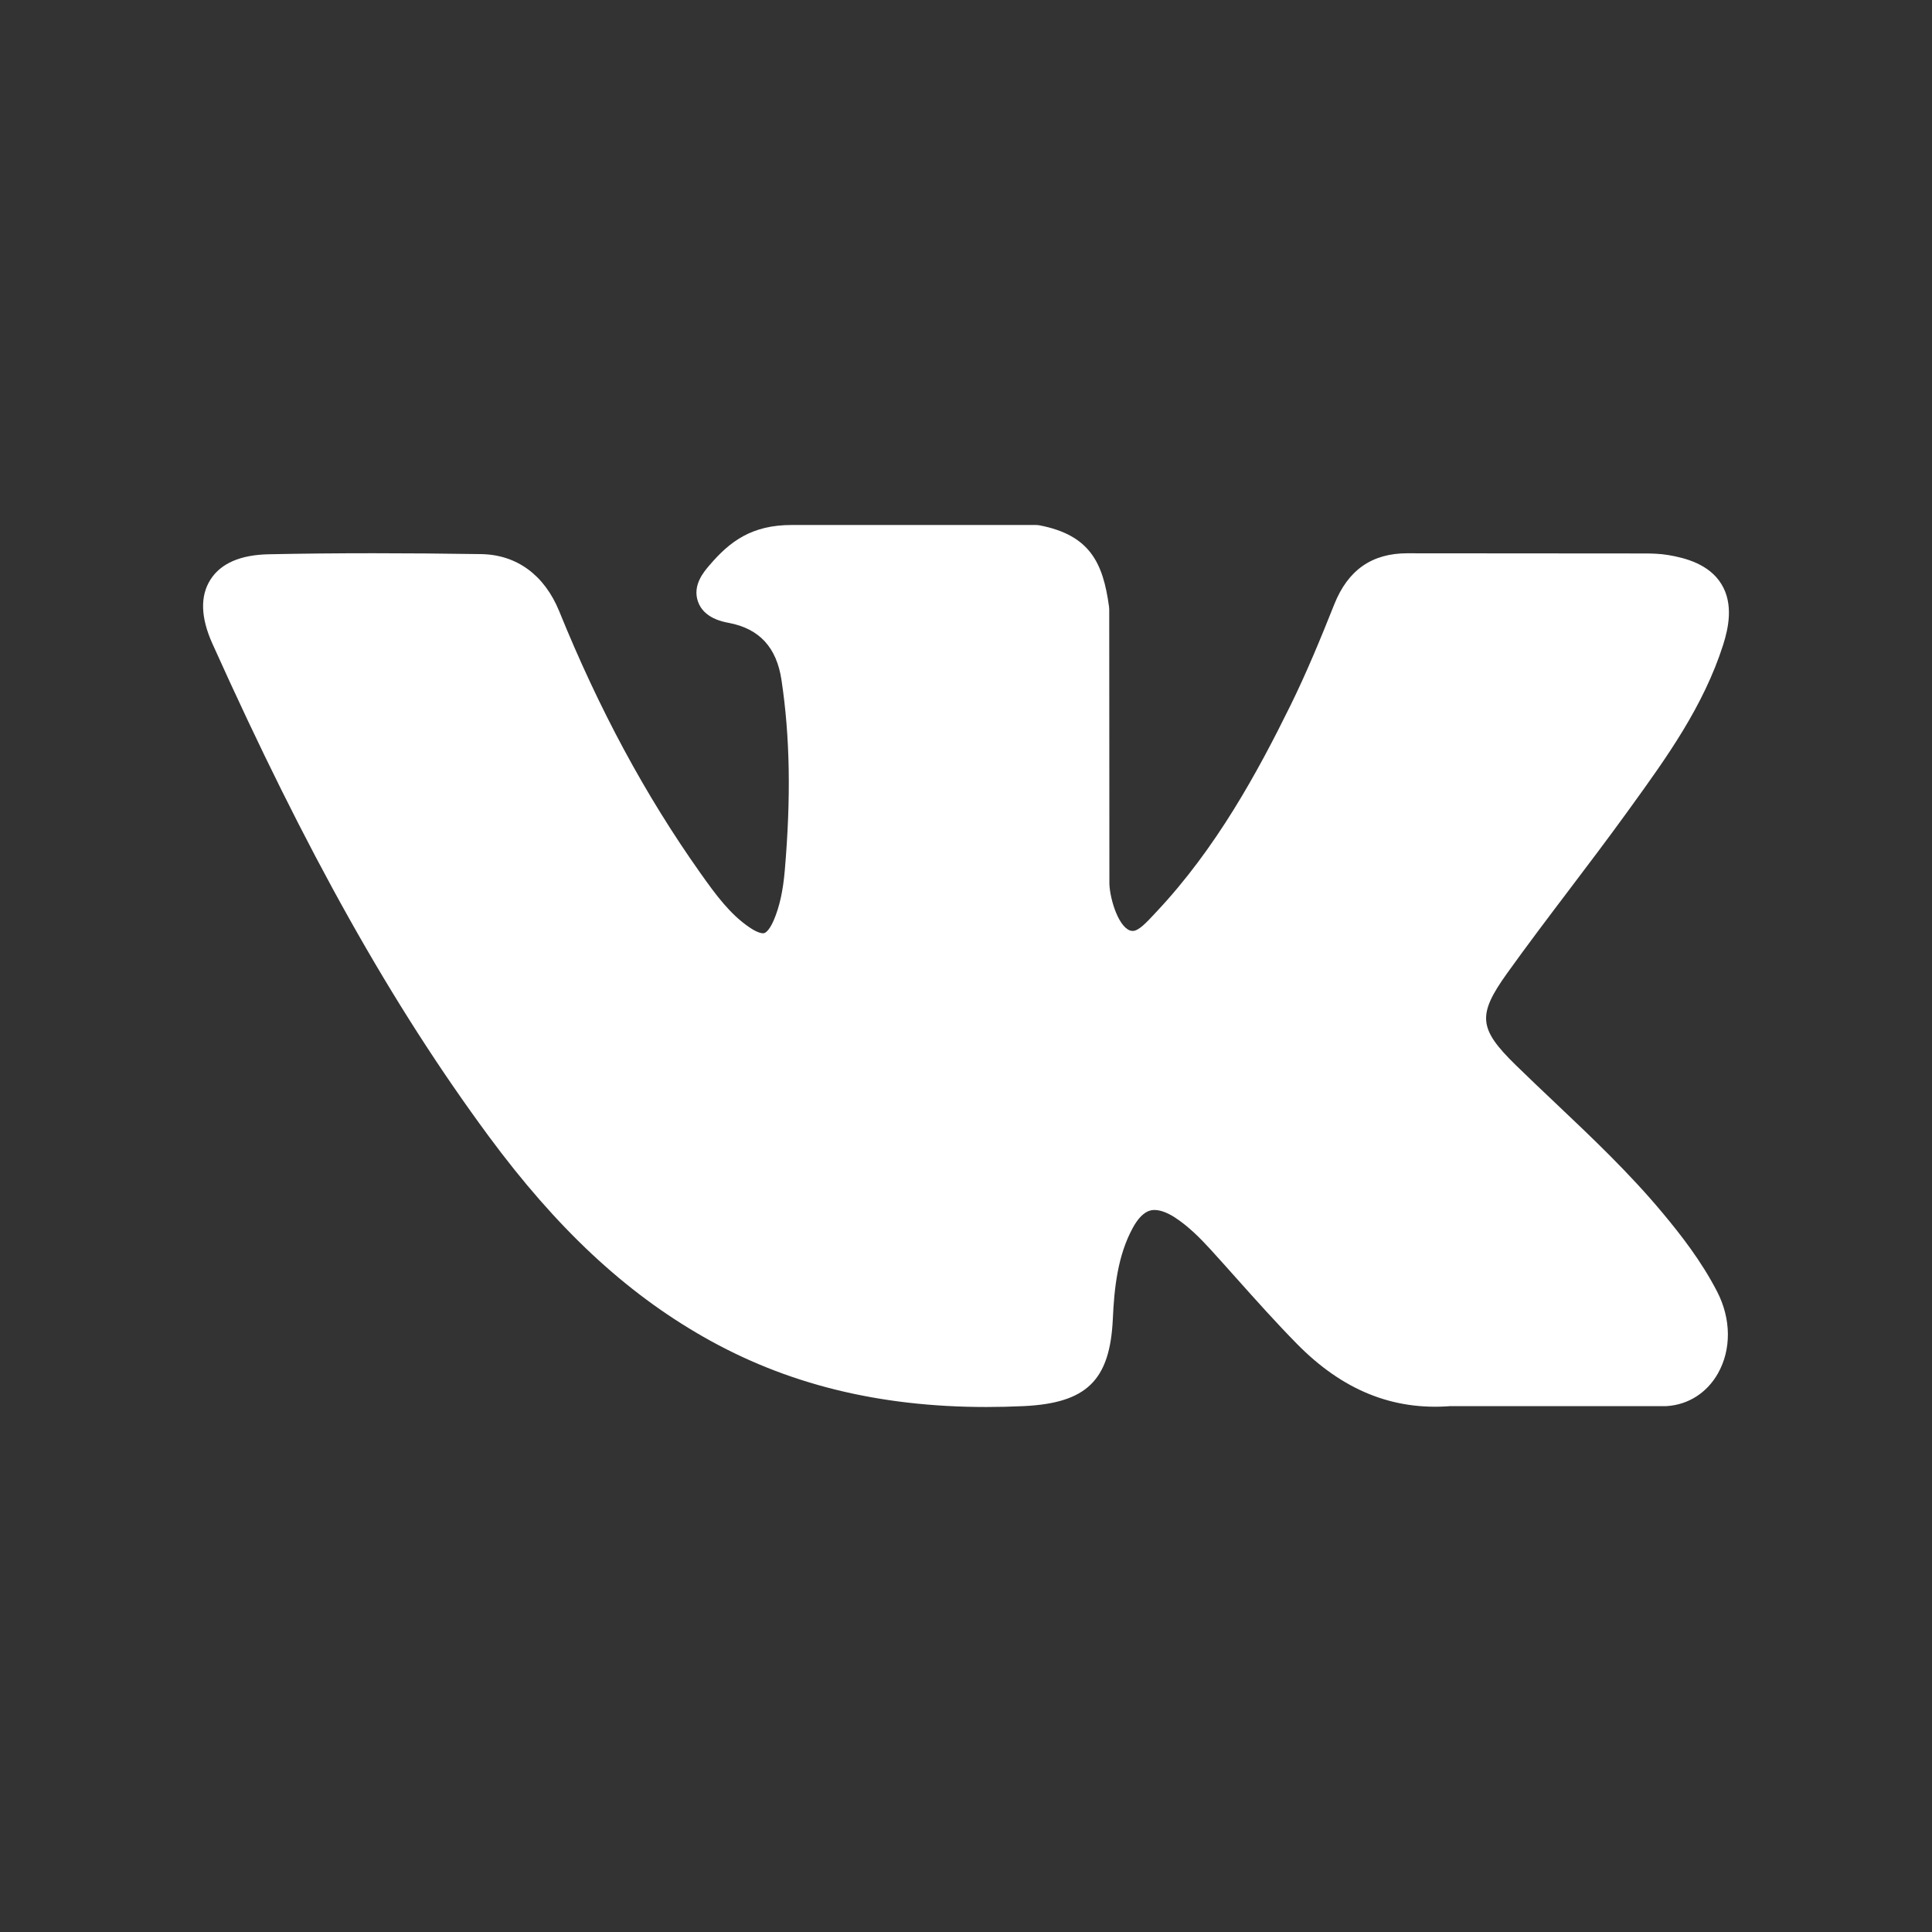 <svg width="460" height="460" xmlns="http://www.w3.org/2000/svg">
 <rect width="100%" height="100%" fill="#333333" stroke="none"/>
 <g>
  <title>background</title>
  <rect x="-1" y="-1" width="462" height="462" id="canvas_background" fill="none"/>
 </g>

 <g>
  <title>Layer 1</title>
  <path d="m395.856,288.792c-7.91,-9.495 -16.899,-18.005 -25.592,-26.235c-3.091,-2.927 -6.287,-5.953 -9.368,-8.962c-8.845,-8.648 -9.167,-11.897 -2.164,-21.72c4.845,-6.771 9.982,-13.551 14.95,-20.108c4.506,-5.949 9.166,-12.101 13.632,-18.273l0.917,-1.269c8.536,-11.811 17.364,-24.024 22.062,-38.757c1.22,-3.887 2.501,-9.607 -0.428,-14.39c-2.927,-4.779 -8.605,-6.237 -12.622,-6.918c-1.987,-0.337 -3.96,-0.383 -5.791,-0.383l-55.901,-0.04l-0.462,-0.004c-8.452,0 -14.148,3.983 -17.412,12.178c-3.116,7.83 -6.539,16.168 -10.445,24.096c-7.773,15.787 -17.645,33.97 -31.93,49.135l-0.604,0.645c-1.687,1.813 -3.598,3.866 -4.995,3.866c-0.214,0 -0.447,-0.041 -0.711,-0.124c-2.959,-1.153 -4.945,-8.316 -4.855,-11.648c0.001,-0.046 0.002,-0.092 0.002,-0.138l-0.039,-64.61c0,-0.224 -0.016,-0.446 -0.045,-0.668c-1.422,-10.503 -4.572,-17.041 -16.474,-19.372c-0.316,-0.063 -0.639,-0.094 -0.961,-0.094l-58.126,0c-9.47,0 -14.688,3.849 -19.593,9.61c-1.324,1.54 -4.08,4.746 -2.714,8.635c1.386,3.947 5.885,4.791 7.35,5.065c7.272,1.384 11.371,5.832 12.532,13.604c2.027,13.496 2.276,27.901 0.784,45.334c-0.416,4.845 -1.239,8.587 -2.595,11.784c-0.315,0.746 -1.432,3.181 -2.571,3.182c-0.362,0 -1.409,-0.142 -3.316,-1.456c-4.509,-3.089 -7.808,-7.497 -11.654,-12.942c-13.084,-18.491 -24.065,-38.861 -33.575,-62.288c-3.527,-8.624 -10.114,-13.452 -18.556,-13.594c-9.276,-0.141 -17.686,-0.209 -25.707,-0.209c-8.764,0 -16.889,0.081 -24.823,0.246c-6.792,0.12 -11.49,2.156 -13.962,6.056c-2.476,3.903 -2.315,9.03 0.479,15.236c22.366,49.723 42.645,85.876 65.755,117.228c16.193,21.938 32.435,37.123 51.109,47.784c19.674,11.255 41.722,16.727 67.402,16.727c2.911,0 5.921,-0.071 8.956,-0.213c14.922,-0.727 20.458,-6.128 21.158,-20.657c0.333,-7.425 1.145,-15.212 4.795,-21.853c2.304,-4.184 4.452,-4.184 5.158,-4.184c1.36,0 3.046,0.626 4.857,1.799c3.248,2.12 6.033,4.96 8.316,7.441c2.149,2.357 4.274,4.738 6.401,7.12c4.59,5.141 9.336,10.456 14.294,15.497c10.852,11.041 22.807,15.897 36.538,14.843l51.252,0c0.109,0 0.219,-0.004 0.328,-0.011c5.107,-0.337 9.53,-3.17 12.135,-7.772c3.227,-5.701 3.162,-12.974 -0.174,-19.46c-3.785,-7.334 -8.695,-13.6 -12.997,-18.759z" id="svg_1" fill="#ffffff"/>
 </g>
</svg>